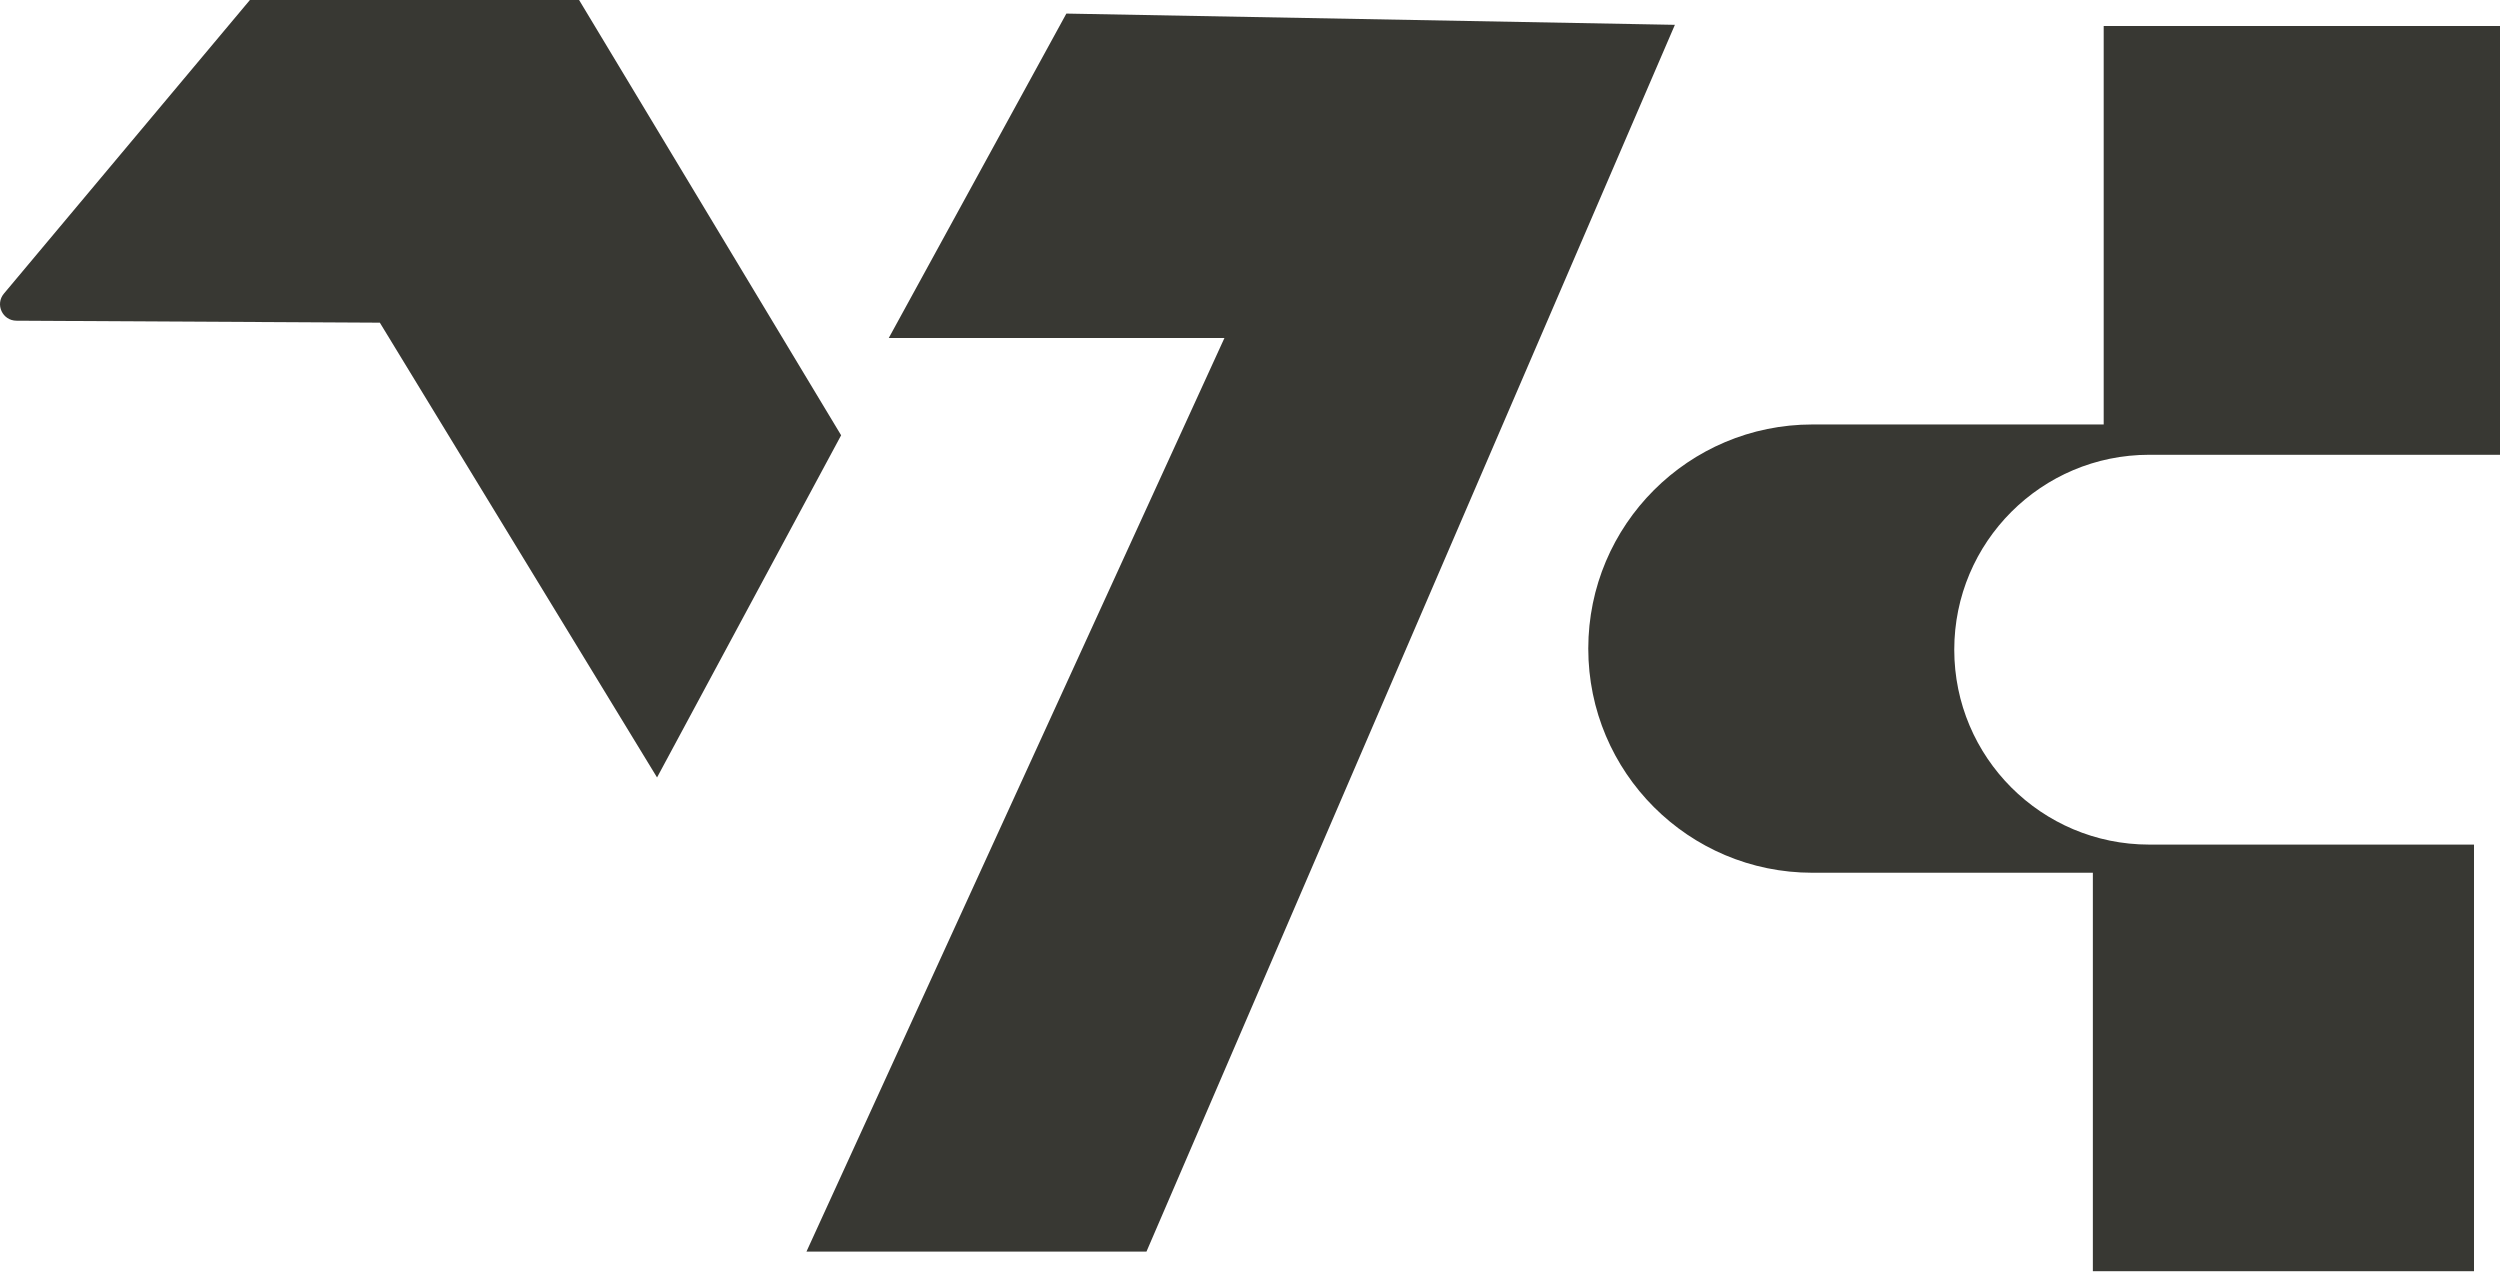 <?xml version="1.0" encoding="UTF-8"?><svg version="1.1" width="1000px" height="509px" viewBox="0 0 1000.0 509.0" xmlns="http://www.w3.org/2000/svg" xmlns:xlink="http://www.w3.org/1999/xlink"><defs><clipPath id="i0"><path d="M231.634,0 L336.452,174.113 L262.819,310.982 L151.939,129.07 L6.566,128.279 C0.988,128.249 -2.031,121.739 1.551,117.459 L99.964,0 L231.634,0 Z"></path></clipPath><clipPath id="i1"><path d="M103.957,0 L347.367,4.498 L136.002,495.199 L0,495.199 L167.189,129.764 L32.919,129.764 L103.957,0 Z"></path></clipPath><clipPath id="i2"><path d="M364.69,0 L364.69,171.514 L224.355,171.514 C181.301,171.514 146.393,206.422 146.393,249.476 C146.393,292.537 181.301,327.438 224.355,327.438 L354.292,327.438 L354.292,498.093 L201.834,498.093 L201.834,338.702 L89.656,338.702 C40.138,338.702 0,298.565 0,249.046 C0,199.528 40.138,159.39 89.656,159.39 L206.166,159.39 L206.166,0 L364.69,0 Z"></path></clipPath></defs><g clip-path="url(#i0)"><polygon points="3.37507799e-14,0 336.452,0 336.452,310.982 3.37507799e-14,310.982 3.37507799e-14,0" stroke="none" fill="#383833"></polygon></g><g transform="translate(322.588 5.433)"><g clip-path="url(#i1)"><polygon points="0,0 347.367,0 347.367,495.199 0,495.199 0,0" stroke="none" fill="#383833"></polygon></g></g><g transform="translate(635.31 10.398)"><g clip-path="url(#i2)"><polygon points="0,0 364.69,0 364.69,498.093 0,498.093 0,0" stroke="none" fill="#383833"></polygon></g></g></svg>